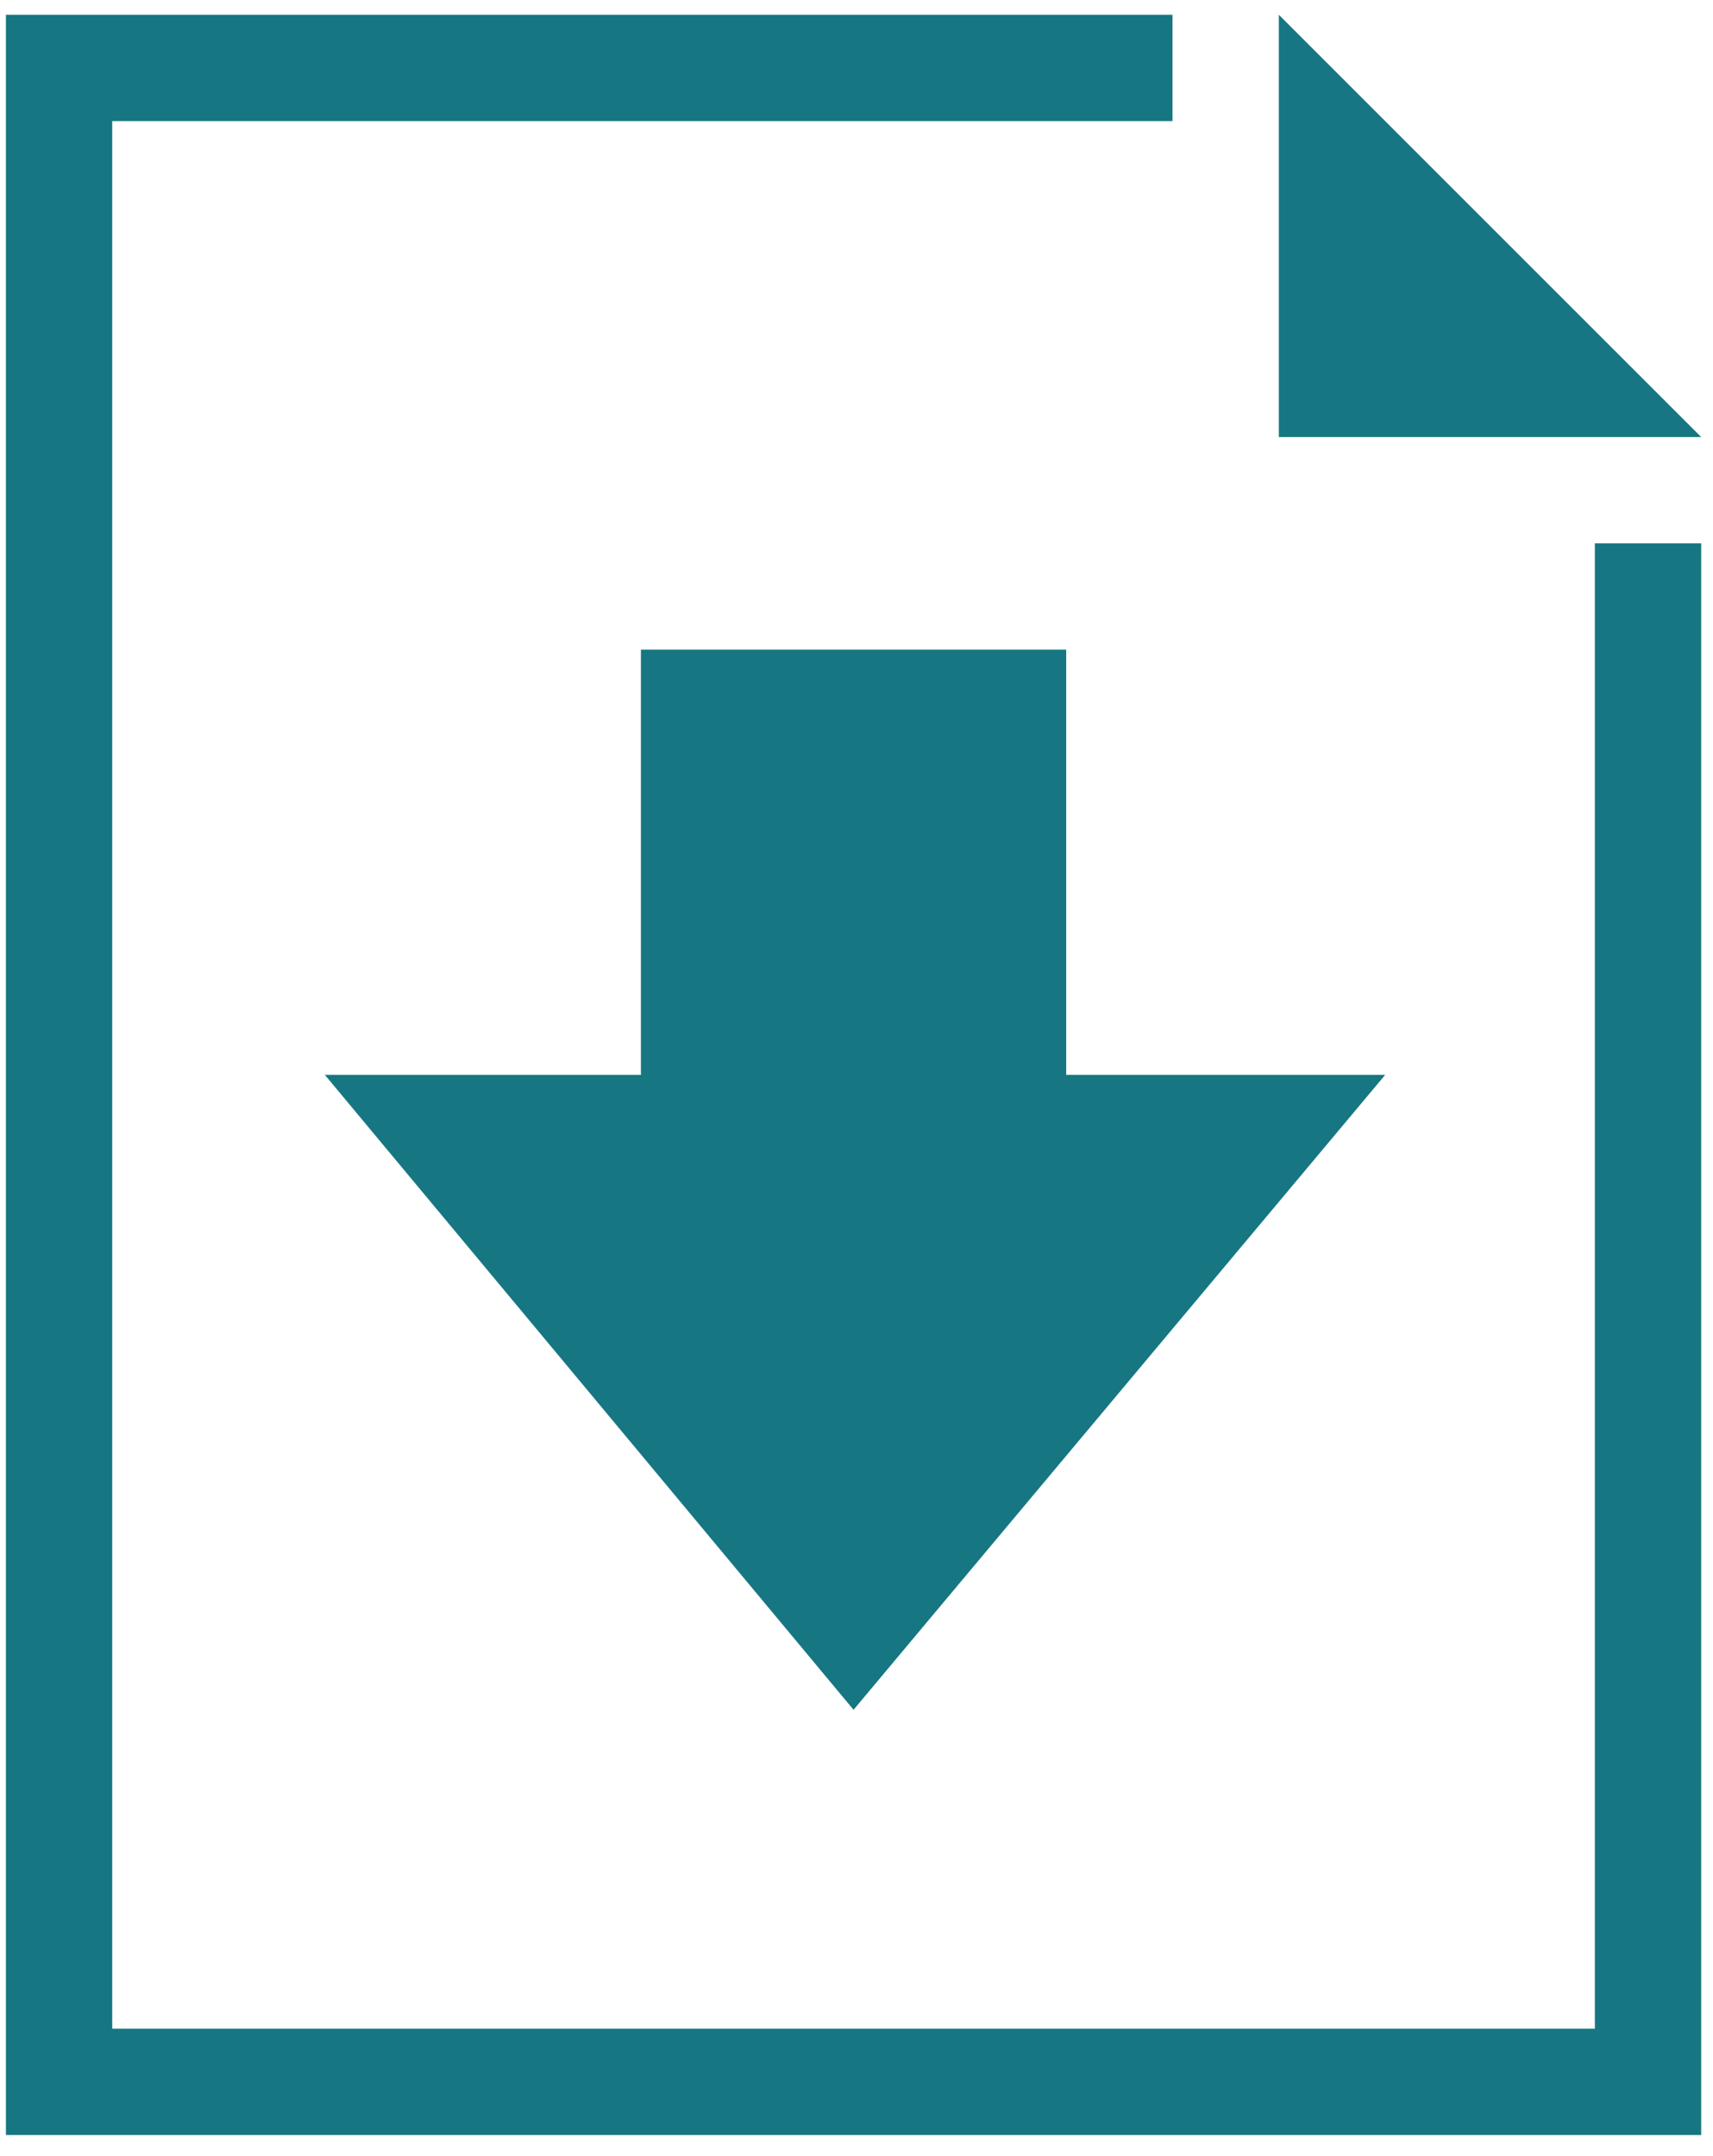 <?xml version="1.0" encoding="utf-8"?>
<!-- Generator: Adobe Illustrator 22.0.1, SVG Export Plug-In . SVG Version: 6.00 Build 0)  -->
<svg version="1.1" id="Ebene_1" xmlns="http://www.w3.org/2000/svg" xmlns:xlink="http://www.w3.org/1999/xlink" x="0px" y="0px"
	 viewBox="0 0 58 73" style="enable-background:new 0 0 58 73;" xml:space="preserve">
<style type="text/css">
	.st0{fill:#167782;}
</style>
<polygon class="st0" points="43.3,0.5 43.3,14.8 57.6,14.8 "/>
<polygon class="st0" points="0.2,0.5 0.2,72.3 57.6,72.3 57.6,18.4 54,18.4 54,68.7 3.8,68.7 3.8,4.1 39.7,4.1 39.7,0.5 "/>
<polygon class="st0" points="28.9,57.9 46.9,36.4 36.1,36.4 36.1,22 21.7,22 21.7,36.4 11,36.4 "/>
</svg>
